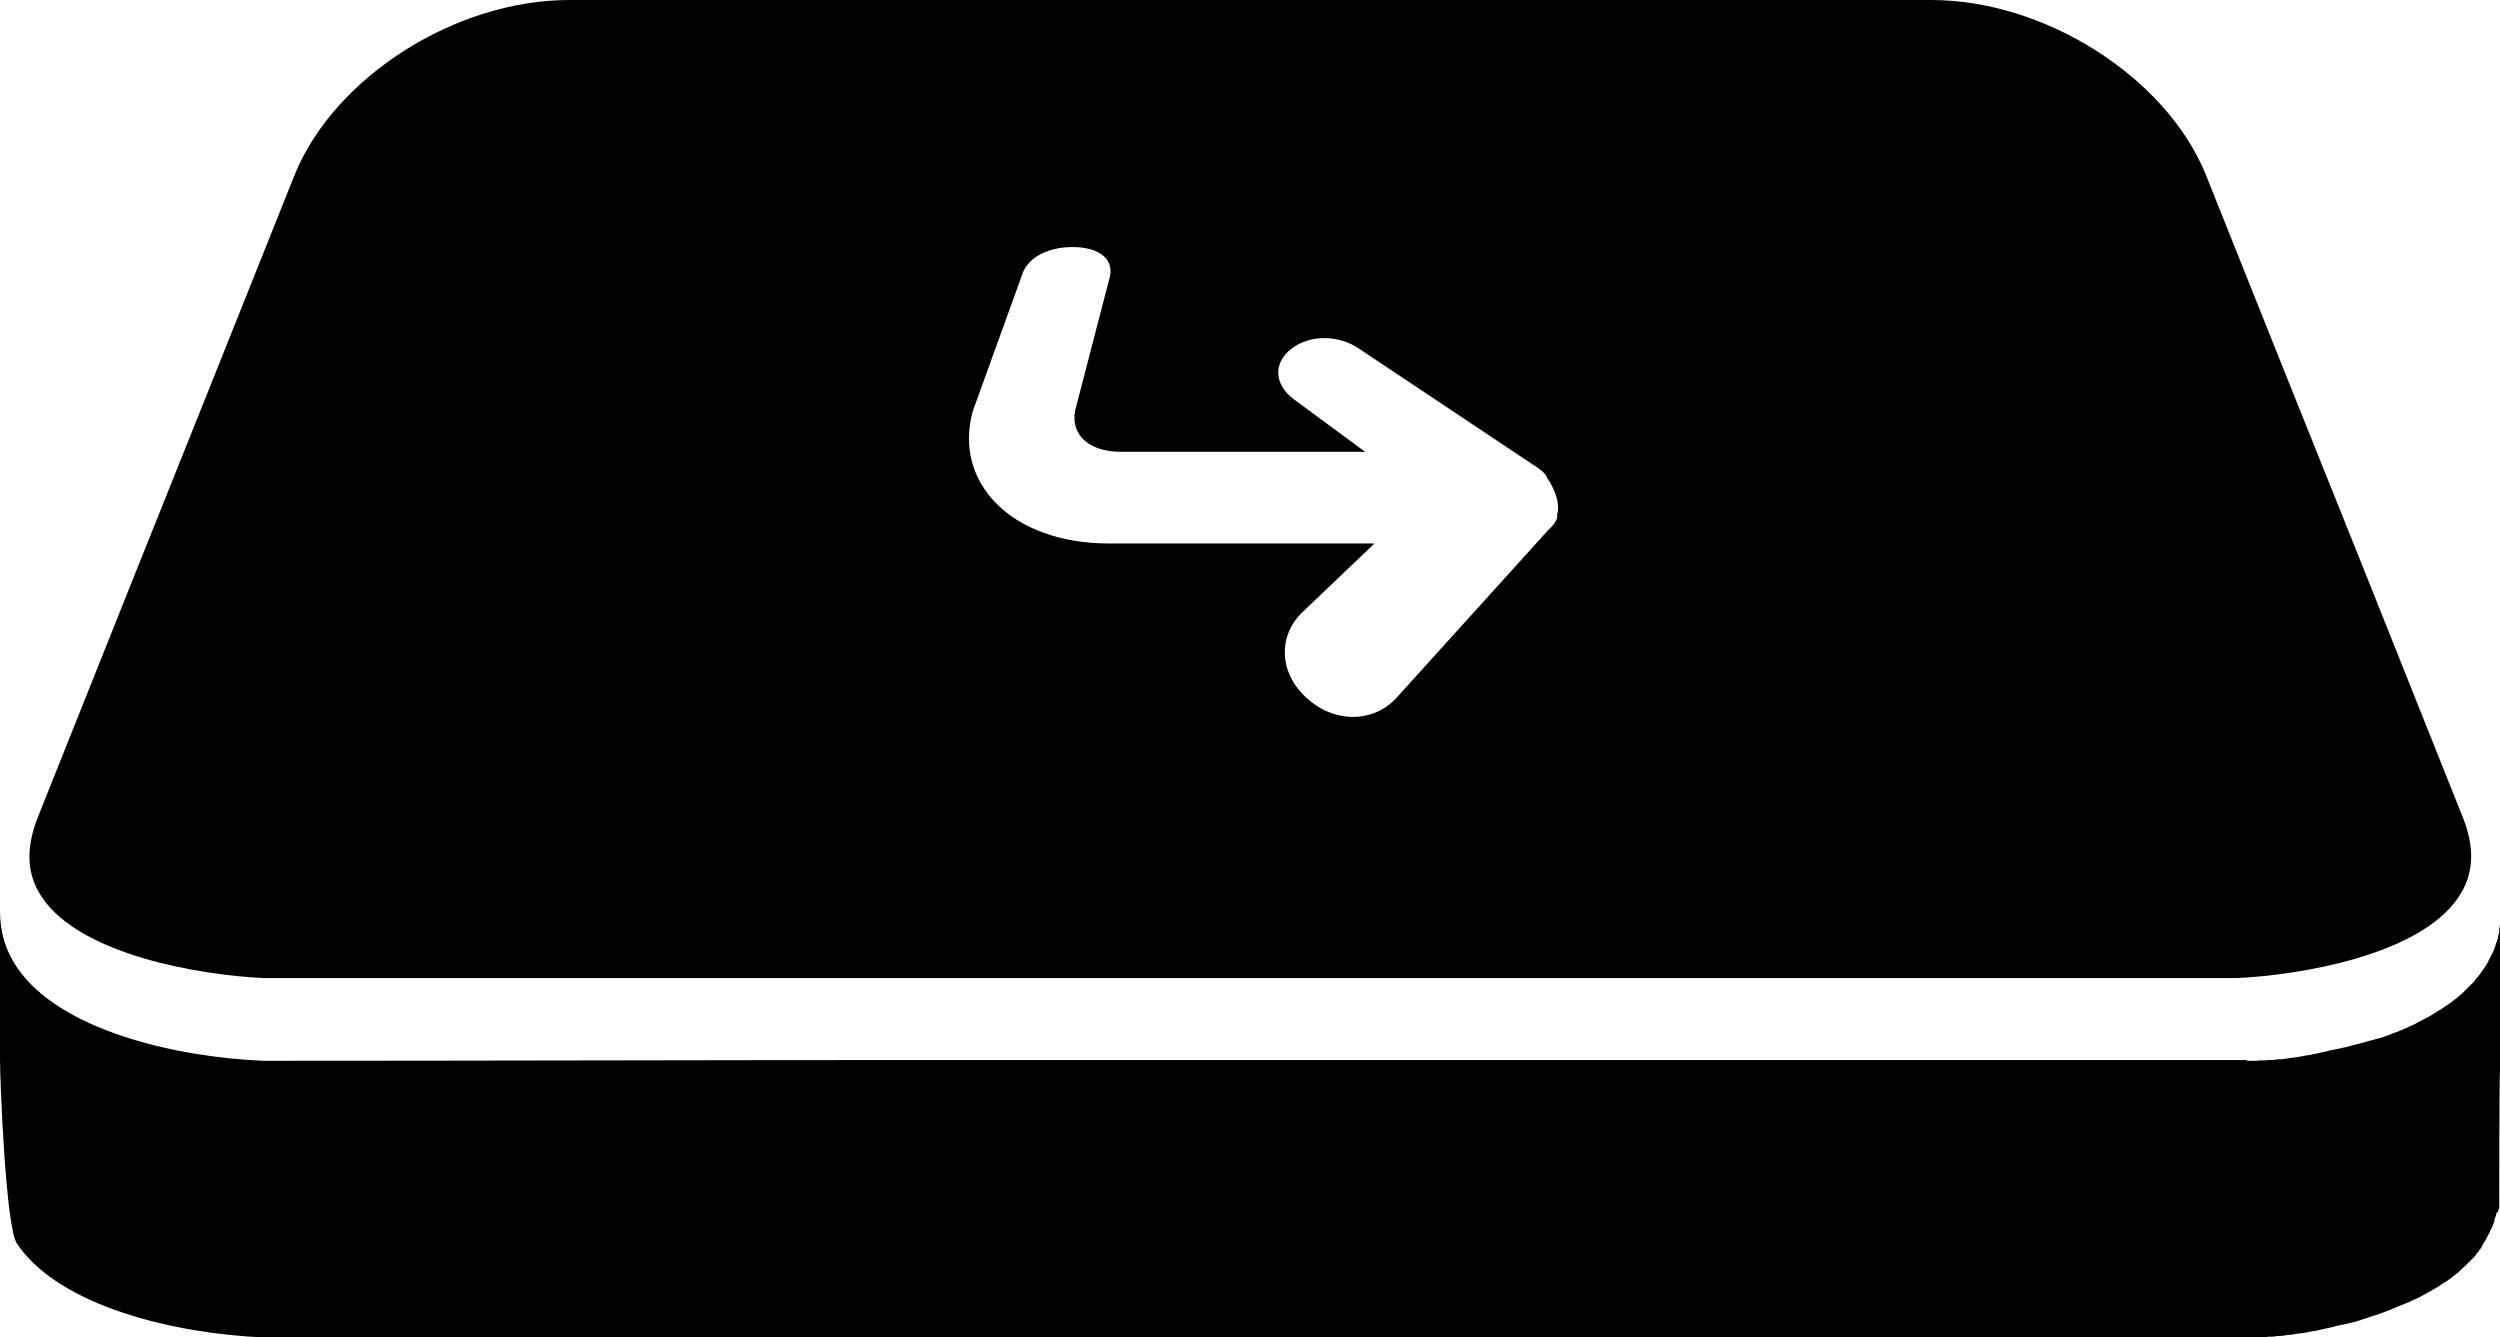 <?xml version="1.0" encoding="UTF-8"?>
<svg id="Layer_1" xmlns="http://www.w3.org/2000/svg" xmlns:xlink="http://www.w3.org/1999/xlink" version="1.1" viewBox="0 0 667.9 357.3">
  <!-- Generator: Adobe Illustrator 29.3.1, SVG Export Plug-In . SVG Version: 2.1.0 Build 151)  -->
  <path d="M667.4,323.8c0-.4.2-.8.3-1.3v-.8c0-.5,0-34.9.2-35.4v-42.5,2.8c0,.5,0,1-.2,1.4v.8c0,.4-.2.9-.3,1.3,0,.3,0,.6-.2.8,0,.4-.2.8-.4,1.2,0,.3-.2.6-.3,1,0,.2-.2.5-.3.7,0,.4-.3.7-.5,1.1,0,.2-.2.4-.3.7-.2.4-.4.8-.6,1.1,0,.2-.2.4-.3.6-.3.6-.7,1.1-1,1.6-.2.2-.3.5-.5.7-.3.4-.5.7-.8,1.1-.2.2-.3.4-.5.6-.3.3-.5.6-.8,1-.2.2-.4.4-.6.6-.3.3-.6.6-.9.9-.2.2-.4.4-.6.6-.3.3-.6.6-.9.9-.2.2-.5.4-.7.6-.2.2-.4.3-.6.5-.3.3-.6.5-.9.7-.2.2-.4.3-.6.5-.3.3-.7.5-1,.7-.2.1-.4.3-.6.4-.4.3-.9.6-1.3.9,0,0-.2.2-.4.2-.6.4-1.2.7-1.7,1.1-.2,0-.3.2-.5.3-.4.3-.9.5-1.3.7-.2.1-.4.2-.7.4l-1.2.6c-.2.1-.5.2-.7.4l-1.2.6c-.2.1-.5.2-.7.3-.4.2-.9.4-1.3.6-.2,0-.4.2-.7.3-.6.2-1.1.5-1.7.7,0,0-.2,0-.3.1-.7.3-1.4.5-2.1.8-.2,0-.4.1-.6.2-.5.2-1,.4-1.6.5-.3,0-.5.2-.8.2-.5.2-.9.3-1.4.4-.3,0-.5.2-.8.2-.5.1-.9.3-1.4.4-.3,0-.5.2-.8.2-.5.1-1,.3-1.5.4-.2,0-.5.1-.7.2-.7.2-1.3.3-2,.5h-.2c-.7.2-1.5.4-2.2.5-.2,0-.4,0-.6.1-.5.1-1.1.2-1.6.4-.3,0-.5.1-.8.2-.5,0-1,.2-1.5.3-.3,0-.5.1-.8.2-.5,0-1,.2-1.5.3-.3,0-.5,0-.8.1-.5,0-1.1.2-1.6.3-.2,0-.4,0-.7.1-.7.1-1.5.2-2.2.3h0c-.7.1-1.5.2-2.2.3h-.6c-.5,0-1,.1-1.6.2h-.8c-.5,0-.9,0-1.4.1h-.8c-.5,0-.9,0-1.4.1h-2.2c-.2,0-.4-.2-.6-.2H246.1c-58.6,0-117.2.2-175.8.2-23.4-1-54.4-8.1-65.8-25-3.1-4.6-4.5-9.5-4.5-15v39.7c0,5.4,1.5,44.5,4.5,49.1,11.3,16.9,42.4,24.1,65.8,25.1h532.4c.4,0,.9,0,1.3-.1h.9c.4,0,.9,0,1.3-.1h.9c.5,0,.9-.1,1.4-.2h.8c.7,0,1.4-.2,2.1-.3h.5c.6,0,1.2-.2,1.8-.3.3,0,.6,0,.9-.1.5,0,.9-.1,1.4-.2.3,0,.6-.1.9-.2.4,0,.9-.2,1.3-.2s.6-.1,1-.2c.4,0,.9-.2,1.3-.3.3,0,.6-.1.9-.2.5,0,.9-.2,1.4-.3.3,0,.6-.1.8-.2.7-.2,1.4-.3,2.2-.5.2,0,.4,0,.6-.1.5-.1,1.1-.3,1.6-.4.3,0,.6-.2.9-.2.4-.1.9-.2,1.3-.4.3,0,.6-.2.9-.3.4-.1.8-.2,1.2-.4.3,0,.6-.2.9-.3.4-.1.8-.3,1.3-.4.3,0,.6-.2.9-.3.5-.2.9-.3,1.4-.5.2,0,.5-.2.7-.3.7-.2,1.4-.5,2-.8.2,0,.4-.1.5-.2.5-.2,1-.4,1.5-.6.3-.1.5-.2.8-.3.4-.2.8-.4,1.2-.5.3-.1.5-.2.8-.4.4-.2.8-.4,1.2-.5.3-.1.5-.3.8-.4.4-.2.8-.4,1.1-.6.2-.1.5-.2.7-.4.4-.2.8-.5,1.3-.7.2-.1.4-.2.5-.3.6-.3,1.2-.7,1.7-1,0,0,.3-.2.4-.3.4-.3.9-.6,1.3-.8s.4-.3.6-.4c.3-.2.7-.5,1-.7.2-.2.4-.3.6-.5.3-.2.6-.5.9-.7.2-.2.4-.3.6-.5l.3-.3c0-.1.3-.2.4-.4.3-.3.6-.6,1-.9.2-.2.4-.4.6-.6.3-.3.6-.6.9-.9.2-.2.4-.4.6-.6.3-.3.6-.6.8-1,.2-.2.3-.4.5-.6.3-.4.5-.7.8-1.1,0-.2.2-.3.3-.5v-.2c.4-.5.7-1.1,1-1.6,0-.2.2-.4.3-.6.2-.4.4-.7.6-1.1,0-.2.2-.5.3-.7.2-.3.3-.7.5-1,0-.2.2-.5.3-.7,0-.2,0-.4.2-.5v-.4c0-.4.3-.8.4-1.2,0-.3.2-.5.2-.8l.2-.2h.2,0Z"/>
  <path d="M657.7,217.7l-26.9-67.4c-13.9-34.6-27.8-69.3-41.6-103.9-10.7-25.9-42.9-46.4-73.3-46.4H152.1c-30.4,0-62.6,20.5-73.3,46.5-14.8,37.1-29.7,74.3-44.6,111.5l-23.8,59.6c-3.6,8.7-3.4,15.9.8,22.1,10.3,15.4,42,20.8,59.2,21.6h527.2c17.2-.8,48.9-6.2,59.2-21.6,4.2-6.2,4.5-13.4.9-22h0ZM413.9,141.3l-40.6,44.9c-6.3,7.1-17.1,7.1-24.5,0-7.2-6.7-7.3-16.4-.9-22.6l19.3-18.4h-70.9c-26.2,0-41.7-16.4-36.4-35.4l13.1-36.2c1.3-4.6,6.7-7.6,13.5-7.6s10.9,2.9,10.1,7.6l-9.4,36.2c-1.1,6.4,3.7,10.9,12.3,10.9h65.2l-19-14c-5.4-4-5.6-9.8-.6-13.6,4.9-3.7,12.4-3.7,17.9,0l46.5,31c1.8,1.1,3.5,2.4,3.8,3.5,2.4,3.6,3.5,7.3,2.7,9.8.3,1.3-.8,2.6-2,3.9h.2-.3Z"/>
</svg>